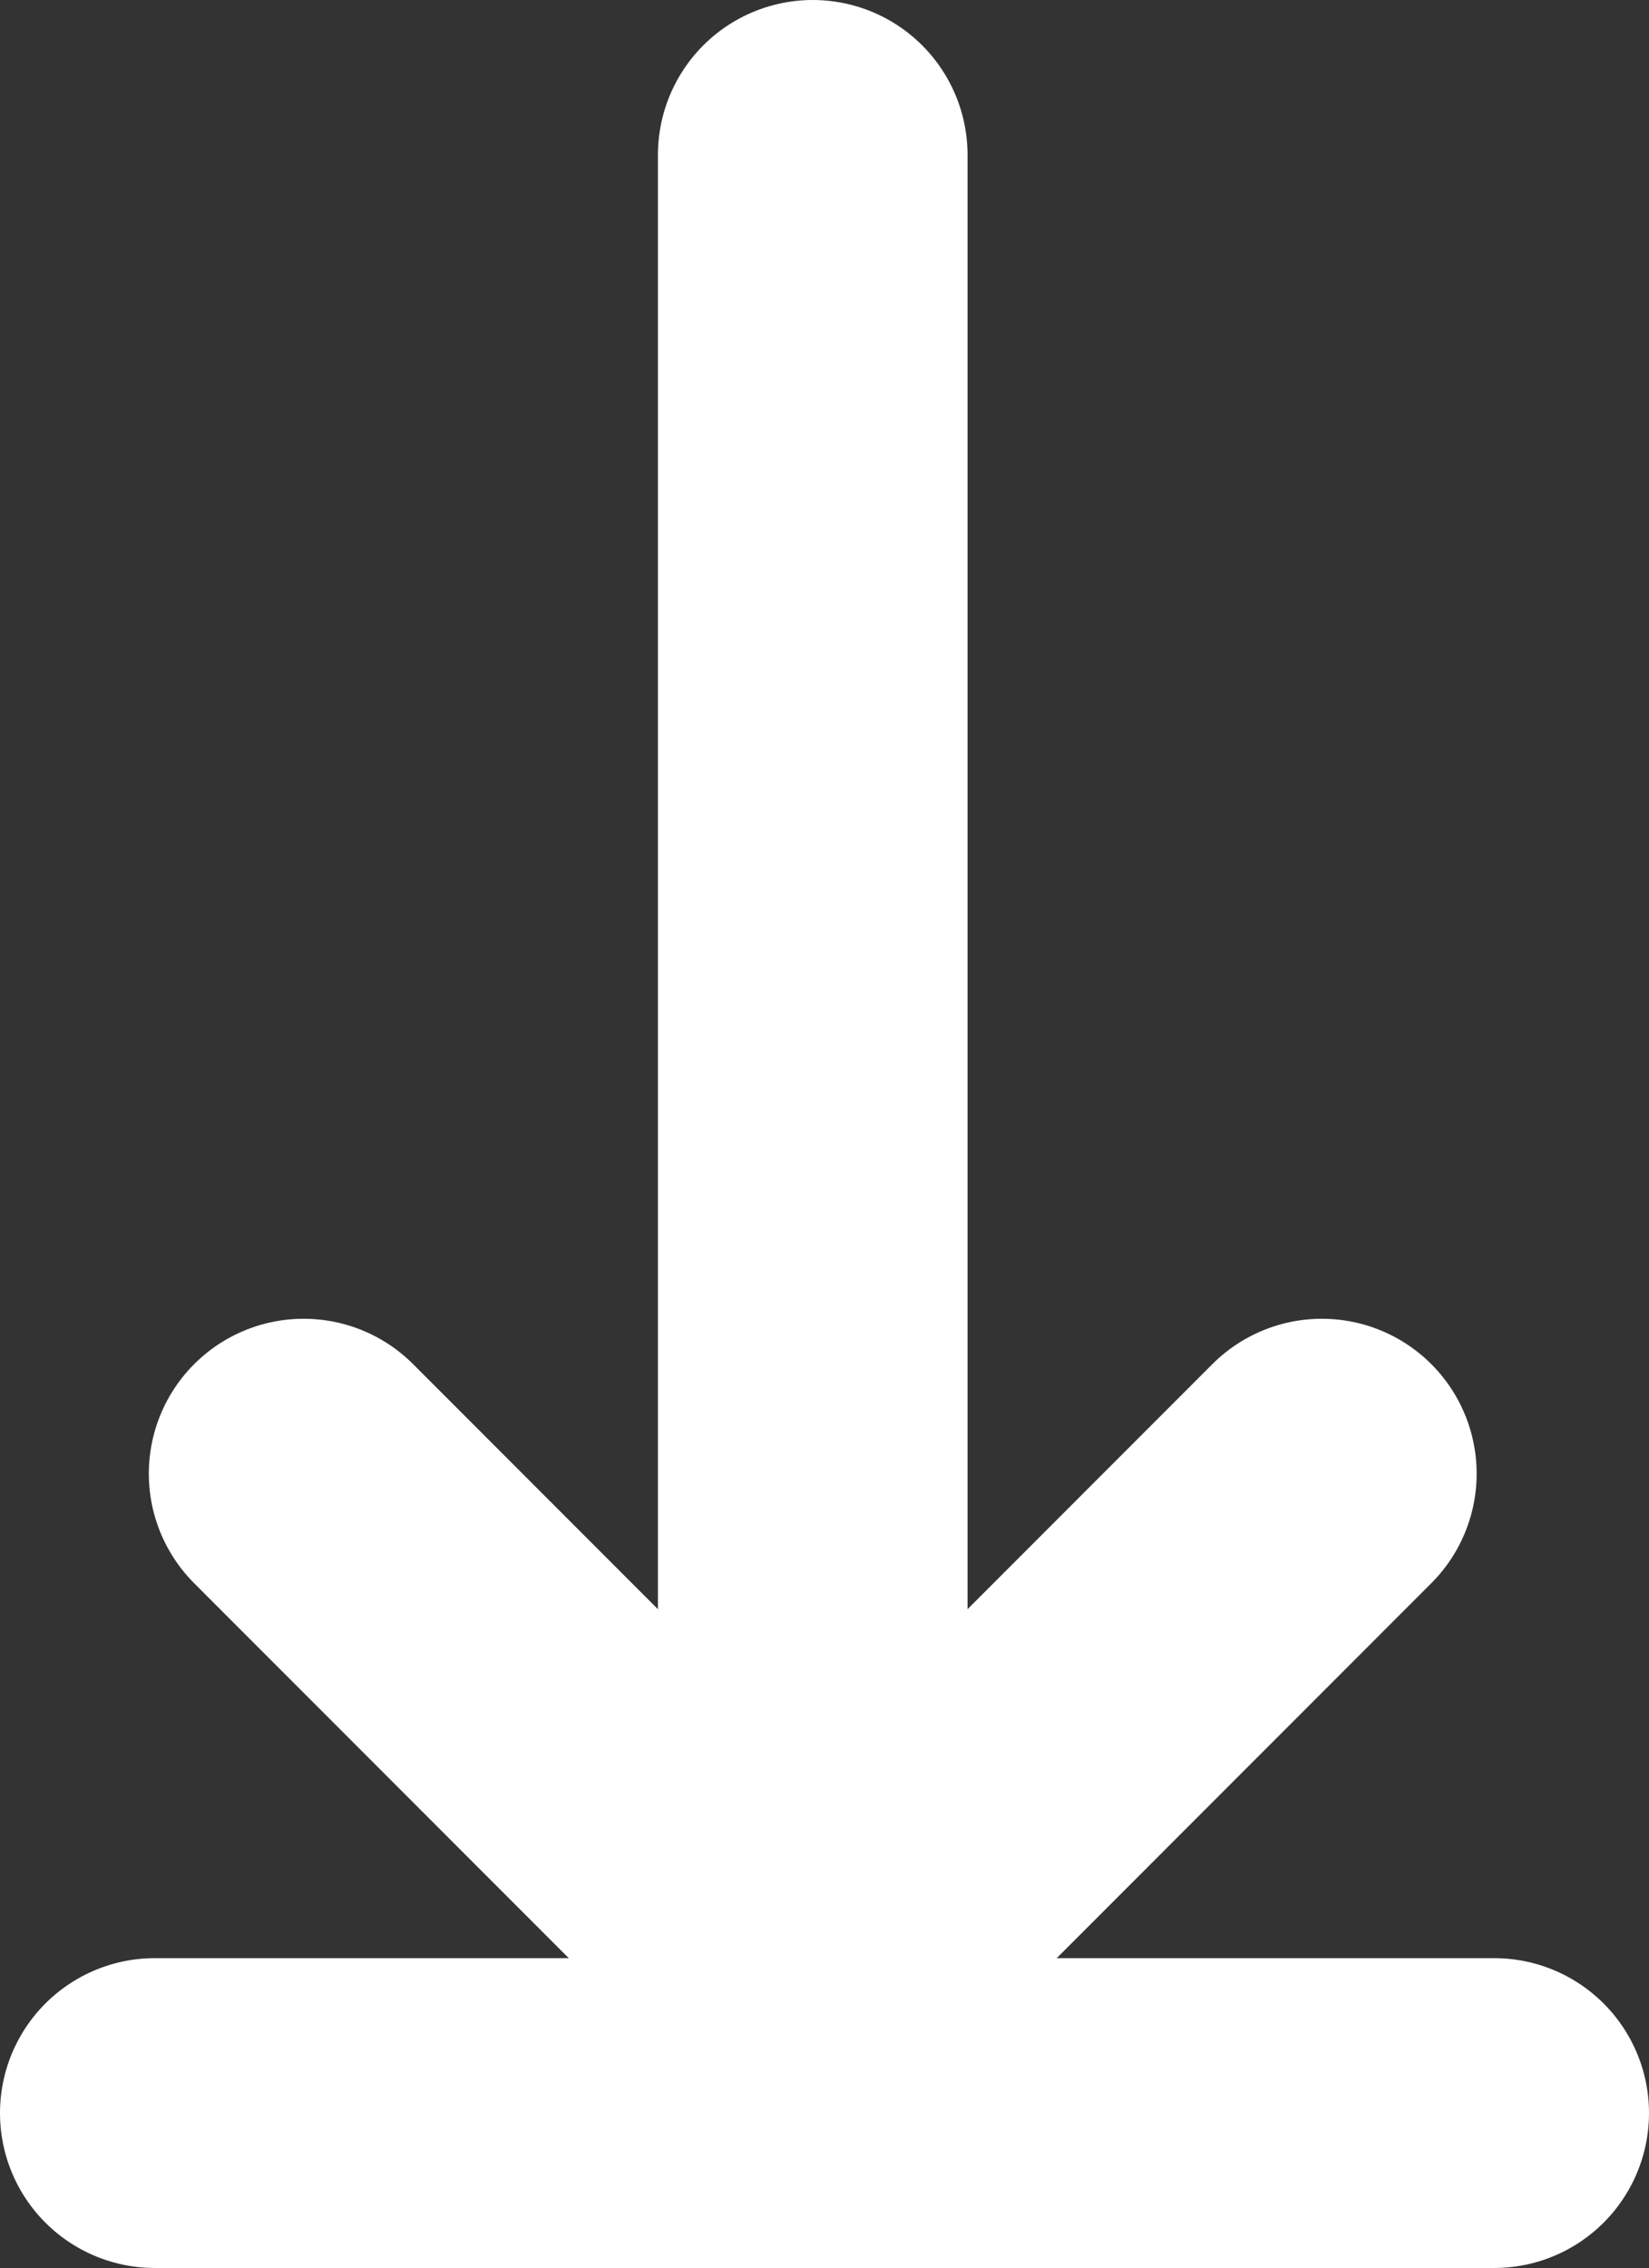 <?xml version="1.0" encoding="UTF-8"?> <svg xmlns="http://www.w3.org/2000/svg" width="15.978" height="21.96" viewBox="0 0 15.978 21.96"><rect x="0" y="0" width="15.978" height="21.96" fill="#333333" stroke="none"/><g id="Groupe_1777" data-name="Groupe 1777" transform="translate(-992.193 -6395.944)"><g id="Groupe_1775" data-name="Groupe 1775" transform="translate(-3 -4)"><path id="Tracé_199763" data-name="Tracé 199763" d="M1007.91,6413.407l-4.933,4.934-4.933-4.934" transform="translate(0.091 0.806)" fill="none" stroke="#fff" stroke-linecap="round" stroke-width="3"></path><path id="Tracé_199764" data-name="Tracé 199764" d="M1002.665,6401.444v17.281" transform="translate(0.403 0)" fill="none" stroke="#fff" stroke-linecap="round" stroke-width="3"></path><path id="Tracé_199765" data-name="Tracé 199765" d="M996.693,6420.207h12.978" transform="translate(0 0.197)" fill="none" stroke="#fff" stroke-linecap="round" stroke-width="3"></path></g></g></svg> 
